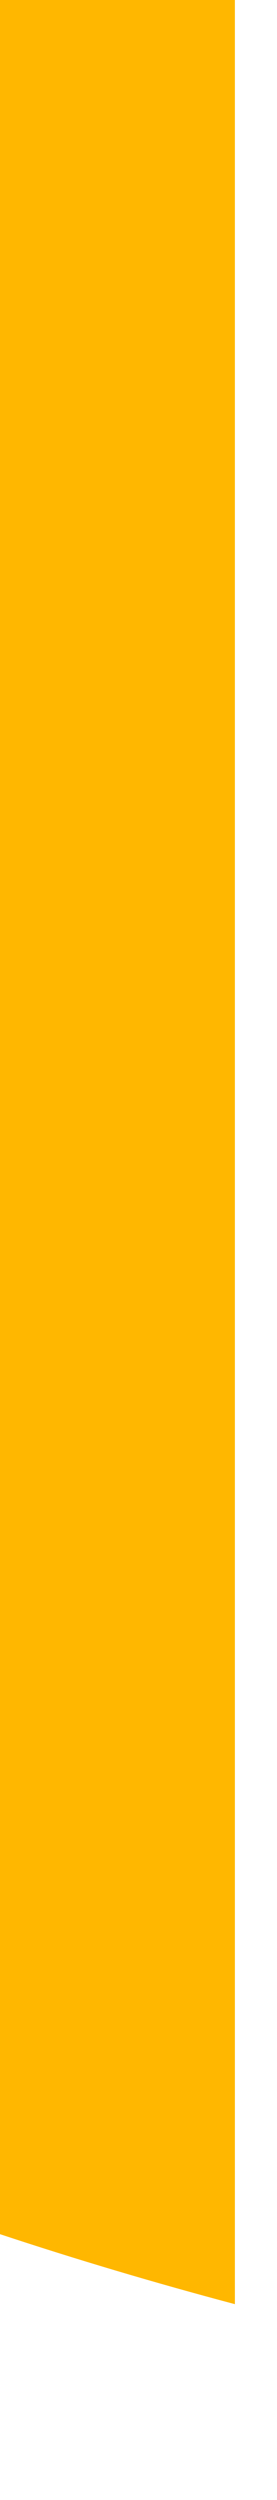 <?xml version="1.0" encoding="utf-8"?>
<svg xmlns="http://www.w3.org/2000/svg" fill="none" height="100%" overflow="visible" preserveAspectRatio="none" style="display: block;" viewBox="0 0 1 9" width="100%">
<path d="M0 8.043C0.275 8.134 0.558 8.218 0.848 8.295V0H0V8.043Z" fill="url(#paint0_linear_0_13495)" id="Vector"/>
<defs>
<linearGradient gradientUnits="userSpaceOnUse" id="paint0_linear_0_13495" x1="-5.18" x2="11.527" y1="2.207" y2="7.609">
<stop stop-color="#FFB700"/>
<stop offset="1" stop-color="#FFB700"/>
</linearGradient>
</defs>
</svg>